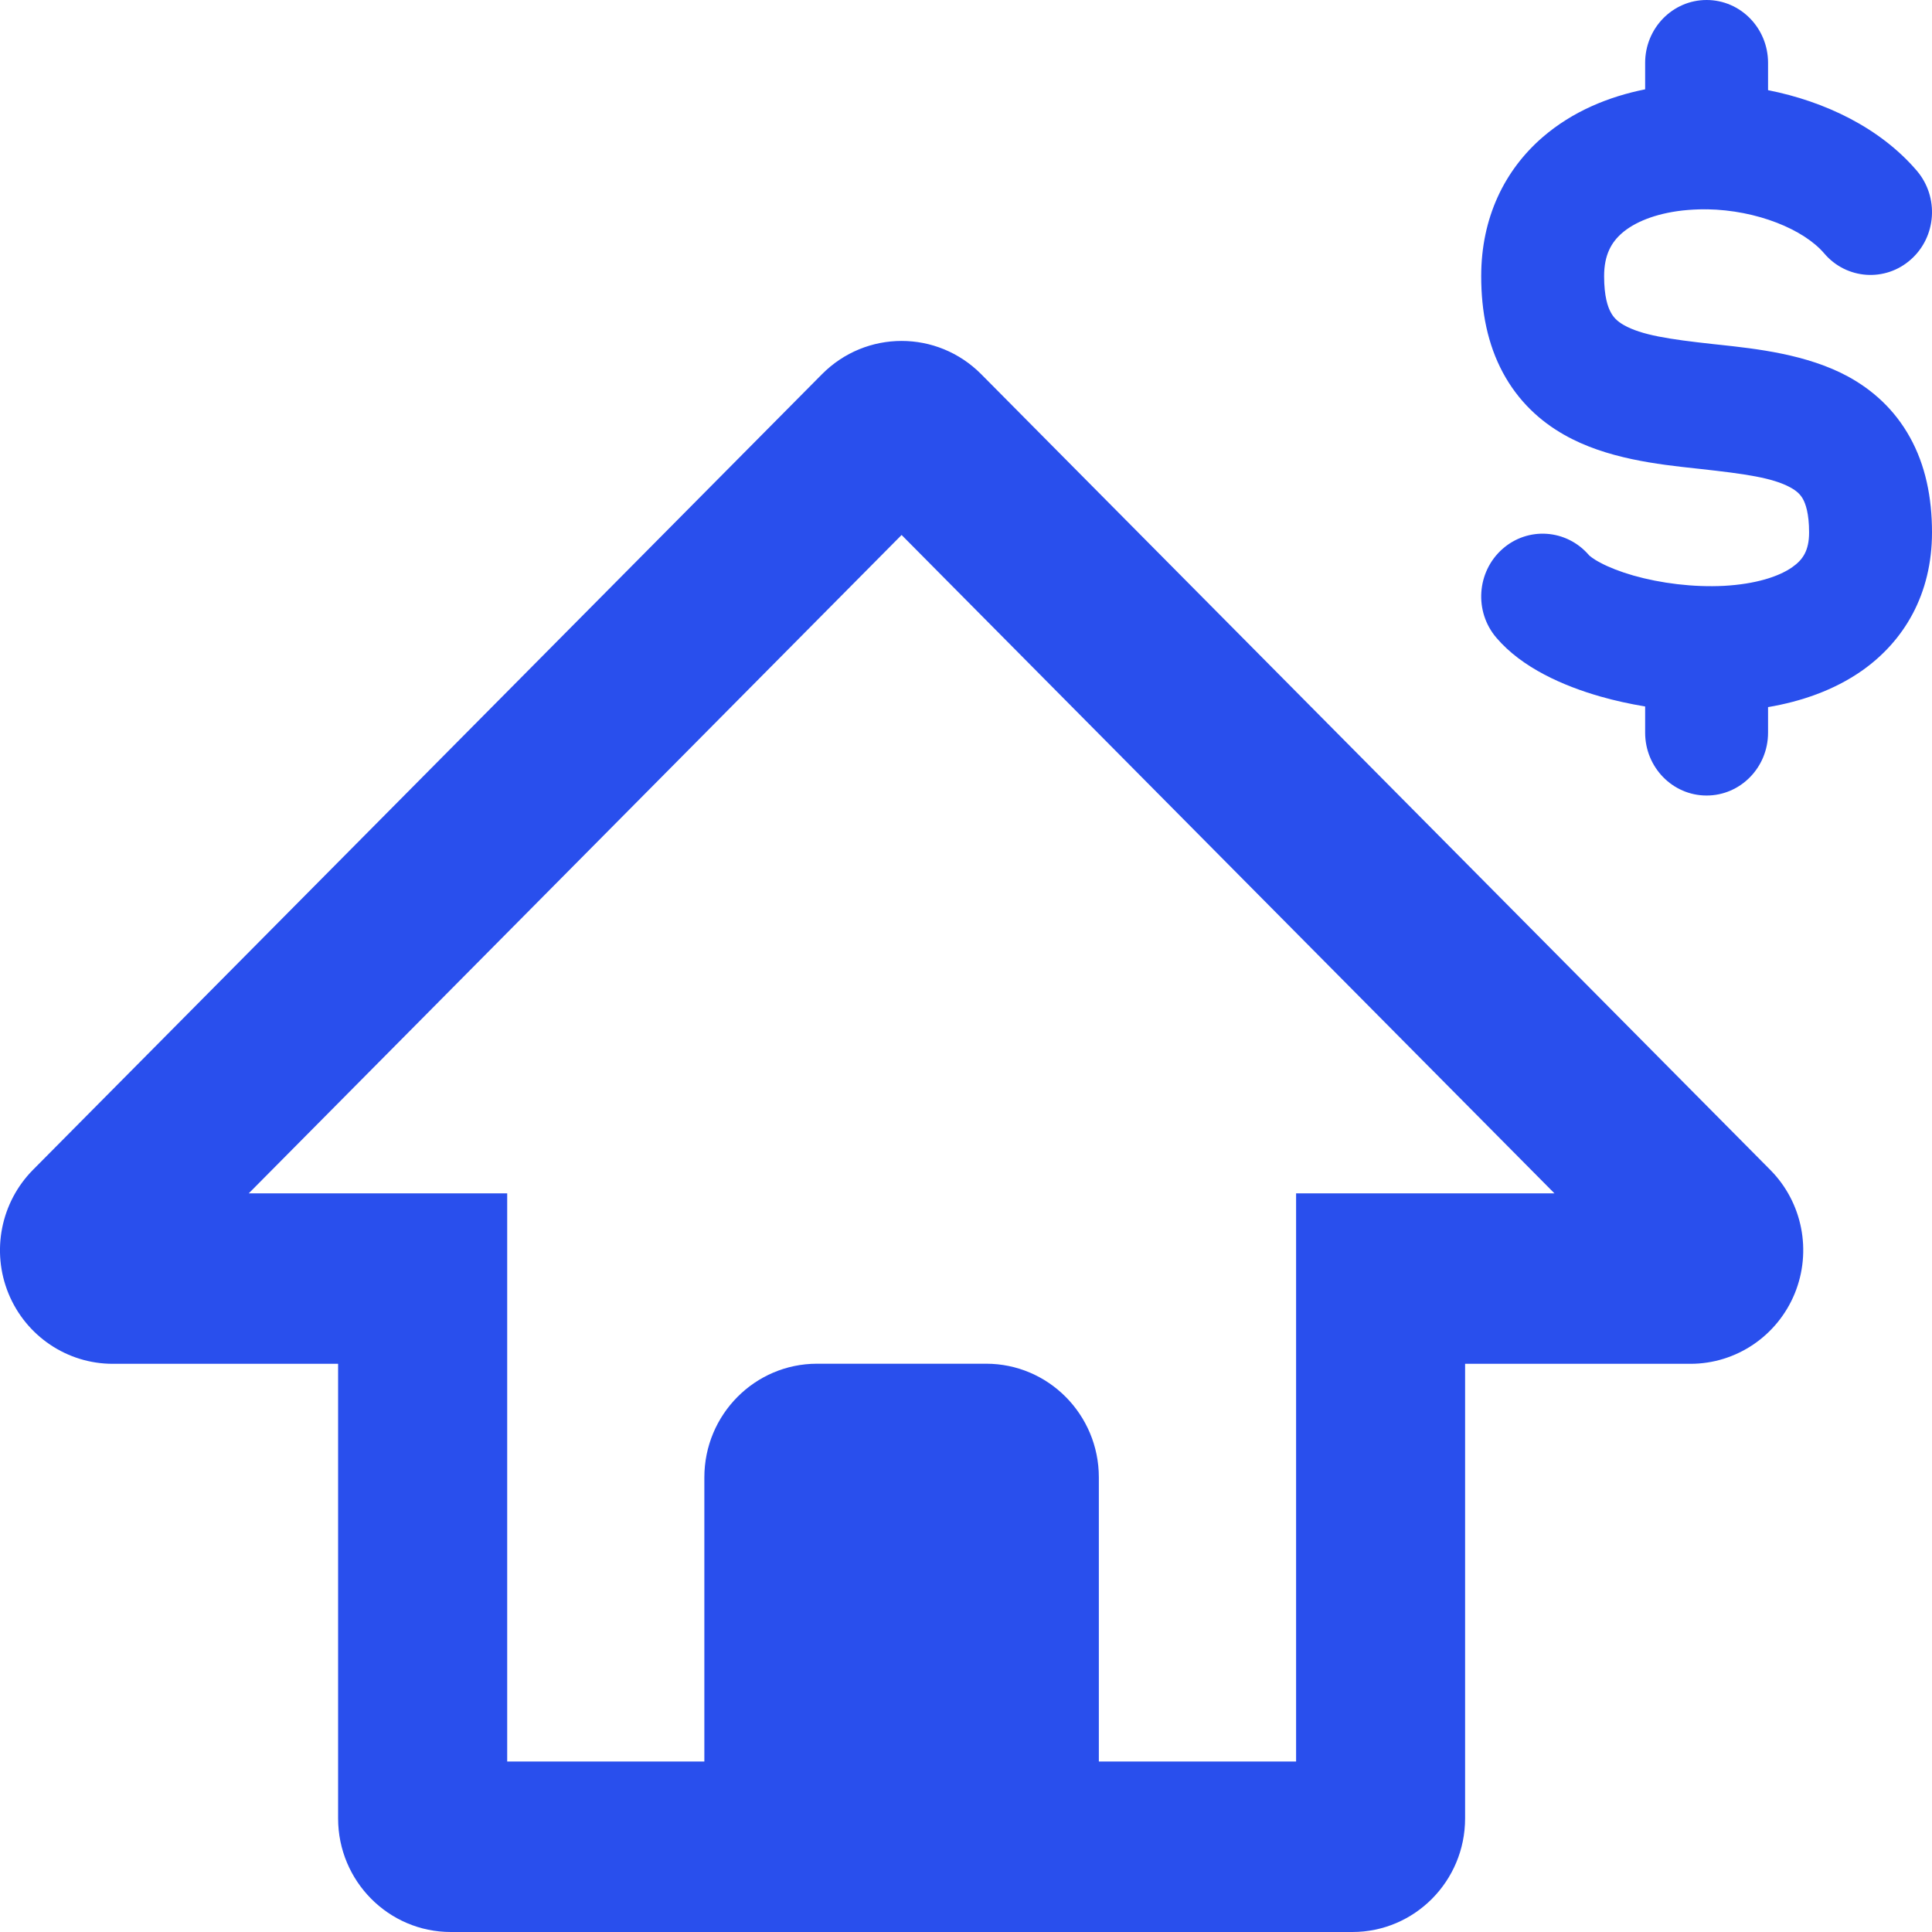 <svg width="21" height="21" viewBox="0 0 21 21" fill="none" xmlns="http://www.w3.org/2000/svg">
<path fill-rule="evenodd" clip-rule="evenodd" d="M18.55 0C18.919 0 19.218 0.306 19.218 0.683V0.98C19.838 1.103 20.437 1.39 20.836 1.857C21.078 2.142 21.049 2.573 20.771 2.82C20.493 3.068 20.07 3.039 19.828 2.754C19.606 2.494 19.098 2.284 18.555 2.275L18.55 2.276L18.532 2.275C18.451 2.275 18.37 2.279 18.288 2.288C17.988 2.322 17.765 2.417 17.631 2.533C17.517 2.632 17.436 2.768 17.436 3.002C17.436 3.221 17.476 3.336 17.508 3.394C17.536 3.447 17.576 3.491 17.65 3.533C17.842 3.642 18.138 3.687 18.621 3.74L18.687 3.747C19.086 3.79 19.642 3.85 20.09 4.094C20.349 4.236 20.59 4.446 20.76 4.753C20.928 5.055 21 5.405 21 5.787C21 6.458 20.697 6.969 20.236 7.292C19.929 7.506 19.572 7.626 19.218 7.686V7.964C19.218 8.341 18.919 8.647 18.55 8.647C18.181 8.647 17.882 8.341 17.882 7.964V7.679C17.713 7.651 17.55 7.615 17.396 7.571C16.997 7.457 16.544 7.26 16.265 6.932C16.022 6.648 16.051 6.217 16.329 5.969C16.607 5.721 17.029 5.751 17.272 6.035C17.275 6.038 17.308 6.071 17.398 6.118C17.488 6.166 17.609 6.214 17.755 6.256C18.051 6.34 18.405 6.385 18.738 6.368C19.08 6.349 19.333 6.269 19.481 6.165C19.595 6.085 19.664 5.987 19.664 5.787C19.664 5.579 19.625 5.474 19.597 5.424C19.572 5.379 19.535 5.339 19.46 5.298C19.265 5.192 18.967 5.151 18.479 5.097L18.433 5.092C18.028 5.048 17.459 4.987 17 4.725C16.739 4.577 16.502 4.36 16.335 4.049C16.171 3.743 16.1 3.39 16.1 3.002C16.1 2.366 16.354 1.849 16.768 1.491C17.092 1.211 17.486 1.05 17.882 0.971V0.683C17.882 0.306 18.181 0 18.55 0ZM5.513 12.971V14.824V19.147H7.656V16.059C7.656 15.376 8.205 14.823 8.881 14.823H10.719C11.395 14.823 11.944 15.376 11.944 16.059V19.147H14.088V14.824V12.971H15.925H16.896L9.8 5.815L2.704 12.971H3.675H5.513ZM10.666 4.068L19.241 12.715C19.592 13.068 19.697 13.6 19.507 14.062C19.317 14.523 18.87 14.824 18.375 14.824H17.763H15.925V16.677V19.765C15.925 20.447 15.376 21 14.7 21H4.9C4.224 21 3.675 20.447 3.675 19.765V16.677V14.824H1.838H1.225C0.73 14.824 0.283 14.523 0.093 14.062C-0.097 13.6 0.009 13.068 0.359 12.715L8.934 4.068C9.413 3.585 10.187 3.585 10.666 4.068Z" fill="#294FED"/>
</svg>
